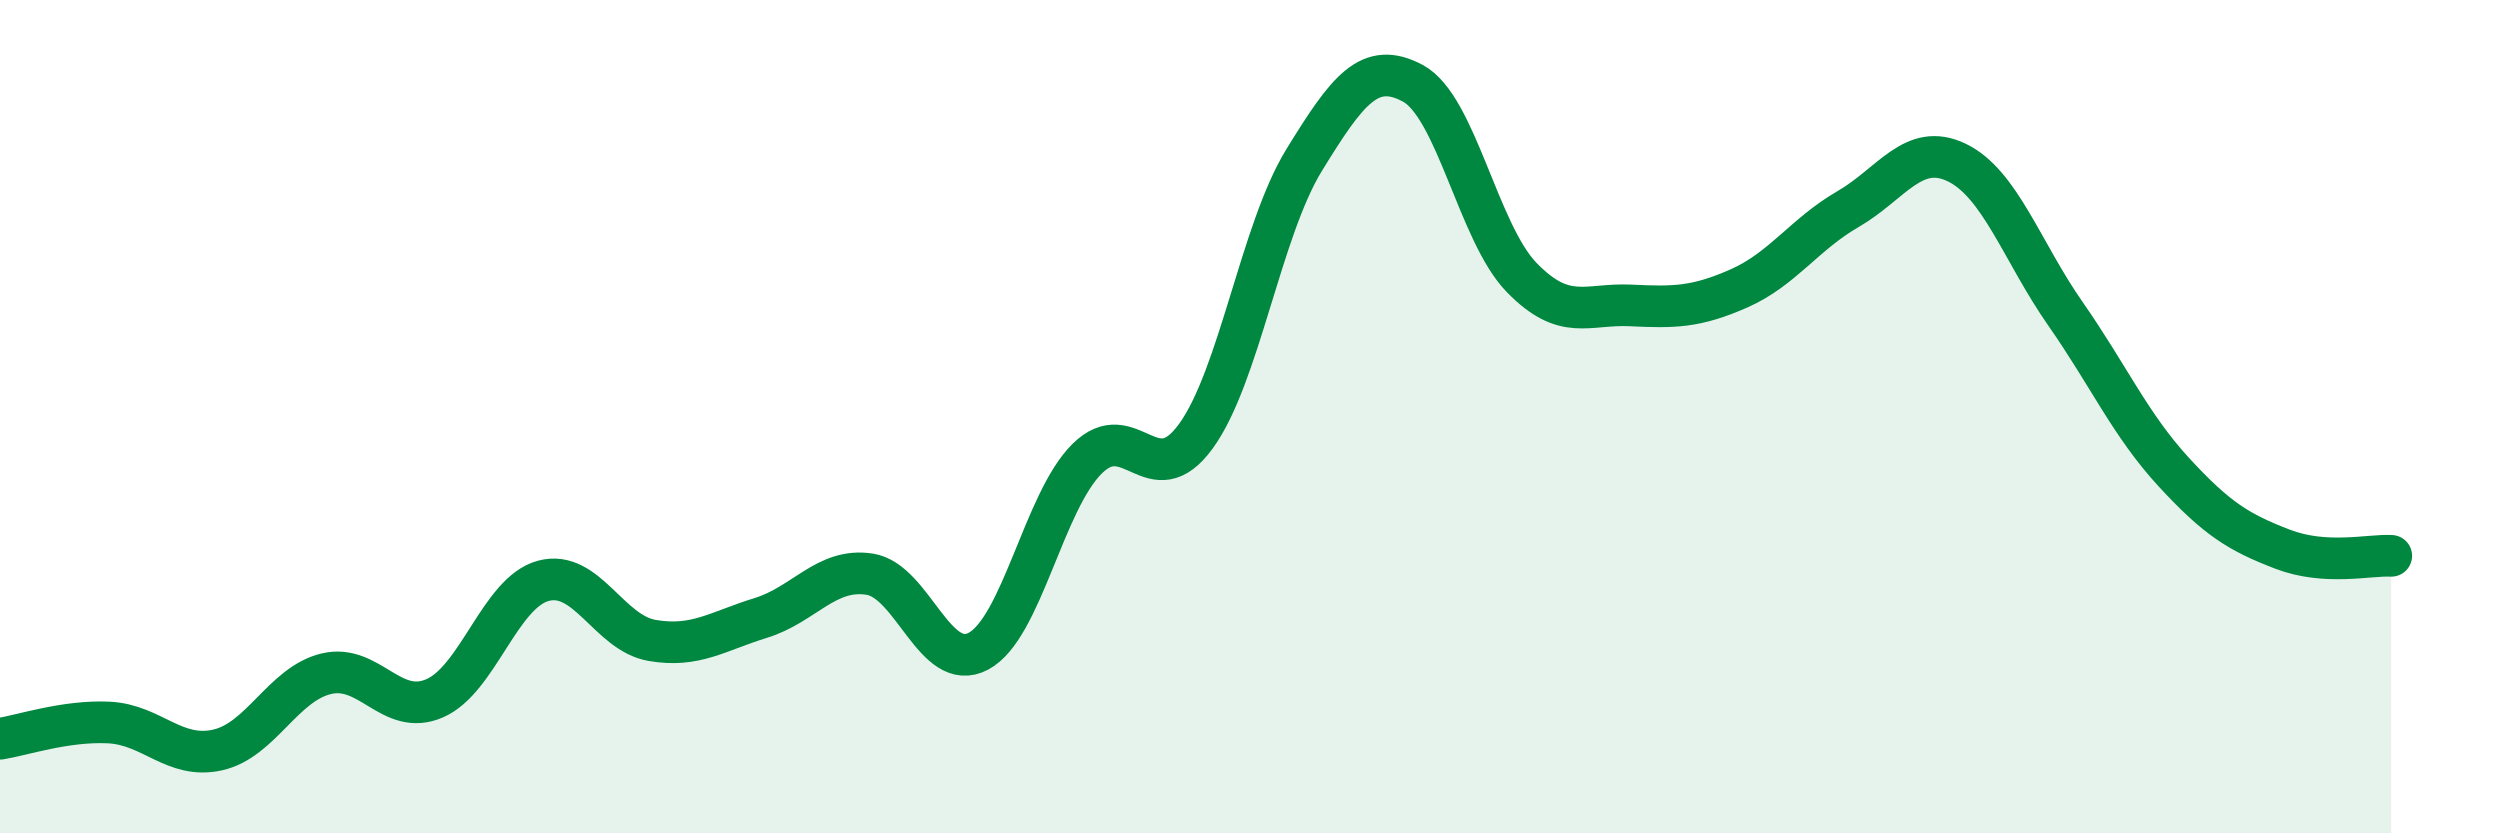 
    <svg width="60" height="20" viewBox="0 0 60 20" xmlns="http://www.w3.org/2000/svg">
      <path
        d="M 0,17.73 C 0.52,17.65 1.57,17.29 2.61,17.34 C 3.65,17.39 4.18,18.23 5.22,18 C 6.26,17.77 6.79,16.42 7.83,16.17 C 8.87,15.92 9.39,17.21 10.43,16.76 C 11.47,16.31 12,14.22 13.04,13.94 C 14.08,13.66 14.61,15.19 15.65,15.37 C 16.69,15.55 17.22,15.15 18.26,14.83 C 19.3,14.51 19.83,13.62 20.87,13.78 C 21.91,13.94 22.44,16.18 23.48,15.63 C 24.52,15.08 25.05,12.04 26.09,11.01 C 27.13,9.98 27.66,11.9 28.7,10.47 C 29.74,9.04 30.26,5.53 31.3,3.84 C 32.34,2.15 32.87,1.44 33.91,2 C 34.95,2.56 35.48,5.59 36.52,6.66 C 37.56,7.73 38.09,7.28 39.13,7.33 C 40.17,7.38 40.7,7.38 41.74,6.92 C 42.78,6.46 43.31,5.62 44.35,5.02 C 45.39,4.42 45.92,3.4 46.96,3.9 C 48,4.4 48.53,6.04 49.57,7.53 C 50.61,9.02 51.13,10.2 52.17,11.33 C 53.21,12.46 53.74,12.78 54.78,13.18 C 55.82,13.58 56.87,13.31 57.39,13.34L57.39 20L0 20Z"
        fill="#008740"
        opacity="0.1"
        stroke-linecap="round"
        stroke-linejoin="round"
      />
      <path
        d="M 0,17.73 C 0.52,17.65 1.57,17.29 2.61,17.34 C 3.65,17.39 4.18,18.23 5.22,18 C 6.26,17.77 6.79,16.42 7.83,16.17 C 8.87,15.92 9.39,17.21 10.43,16.76 C 11.47,16.31 12,14.22 13.04,13.94 C 14.08,13.66 14.61,15.19 15.65,15.37 C 16.69,15.55 17.22,15.15 18.26,14.83 C 19.3,14.51 19.83,13.62 20.87,13.78 C 21.91,13.94 22.44,16.18 23.48,15.63 C 24.52,15.08 25.05,12.04 26.09,11.01 C 27.13,9.98 27.66,11.9 28.7,10.47 C 29.74,9.04 30.26,5.53 31.3,3.84 C 32.34,2.15 32.87,1.44 33.91,2 C 34.95,2.56 35.48,5.59 36.52,6.66 C 37.56,7.73 38.09,7.28 39.13,7.33 C 40.17,7.38 40.7,7.38 41.74,6.92 C 42.78,6.46 43.31,5.62 44.35,5.02 C 45.39,4.42 45.92,3.4 46.96,3.9 C 48,4.4 48.53,6.04 49.57,7.53 C 50.61,9.02 51.13,10.2 52.17,11.33 C 53.21,12.46 53.74,12.78 54.78,13.18 C 55.82,13.58 56.87,13.31 57.39,13.34"
        stroke="#008740"
        stroke-width="1"
        fill="none"
        stroke-linecap="round"
        stroke-linejoin="round"
      />
    </svg>
  
